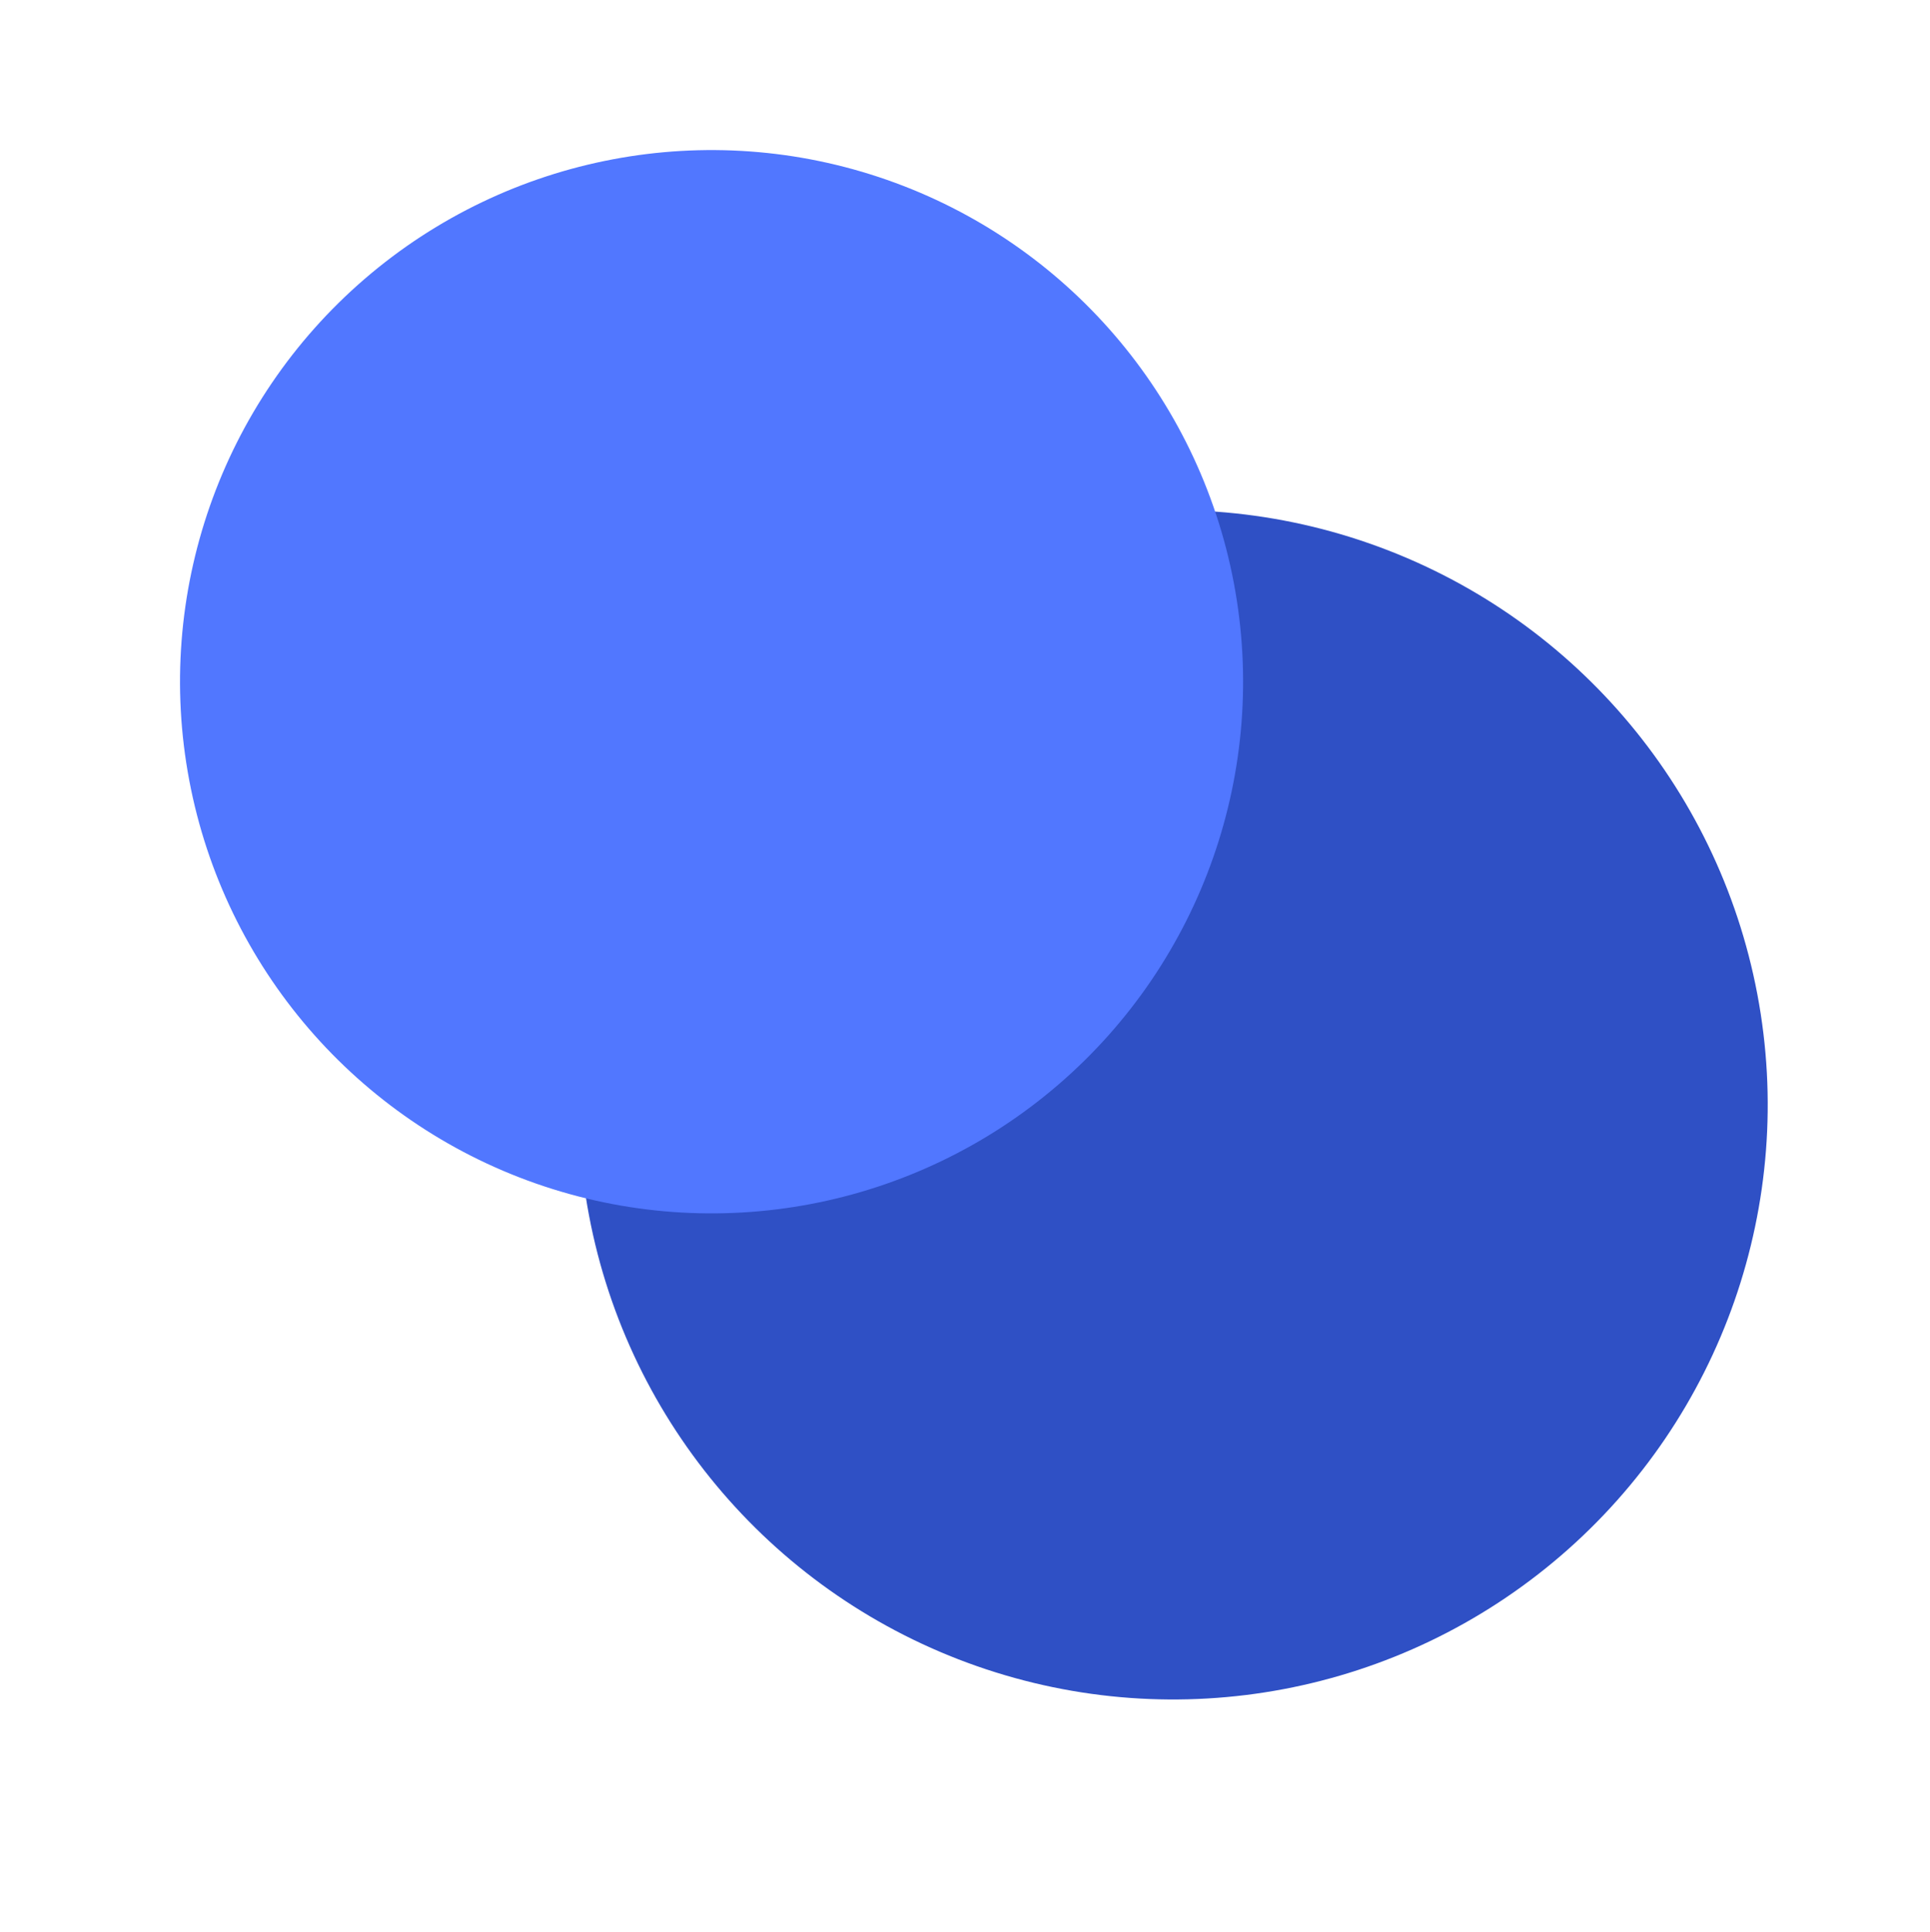 <svg width="1024" height="1025" viewBox="0 0 1024 1025" fill="none" xmlns="http://www.w3.org/2000/svg">
<circle cx="622.451" cy="586.037" r="315.442" transform="rotate(-10.716 622.451 586.037)" fill="#2F50C5"/>
<circle cx="377.529" cy="361.619" r="282.012" transform="rotate(-10.716 377.529 361.619)" fill="#5177FF"/>
</svg>
